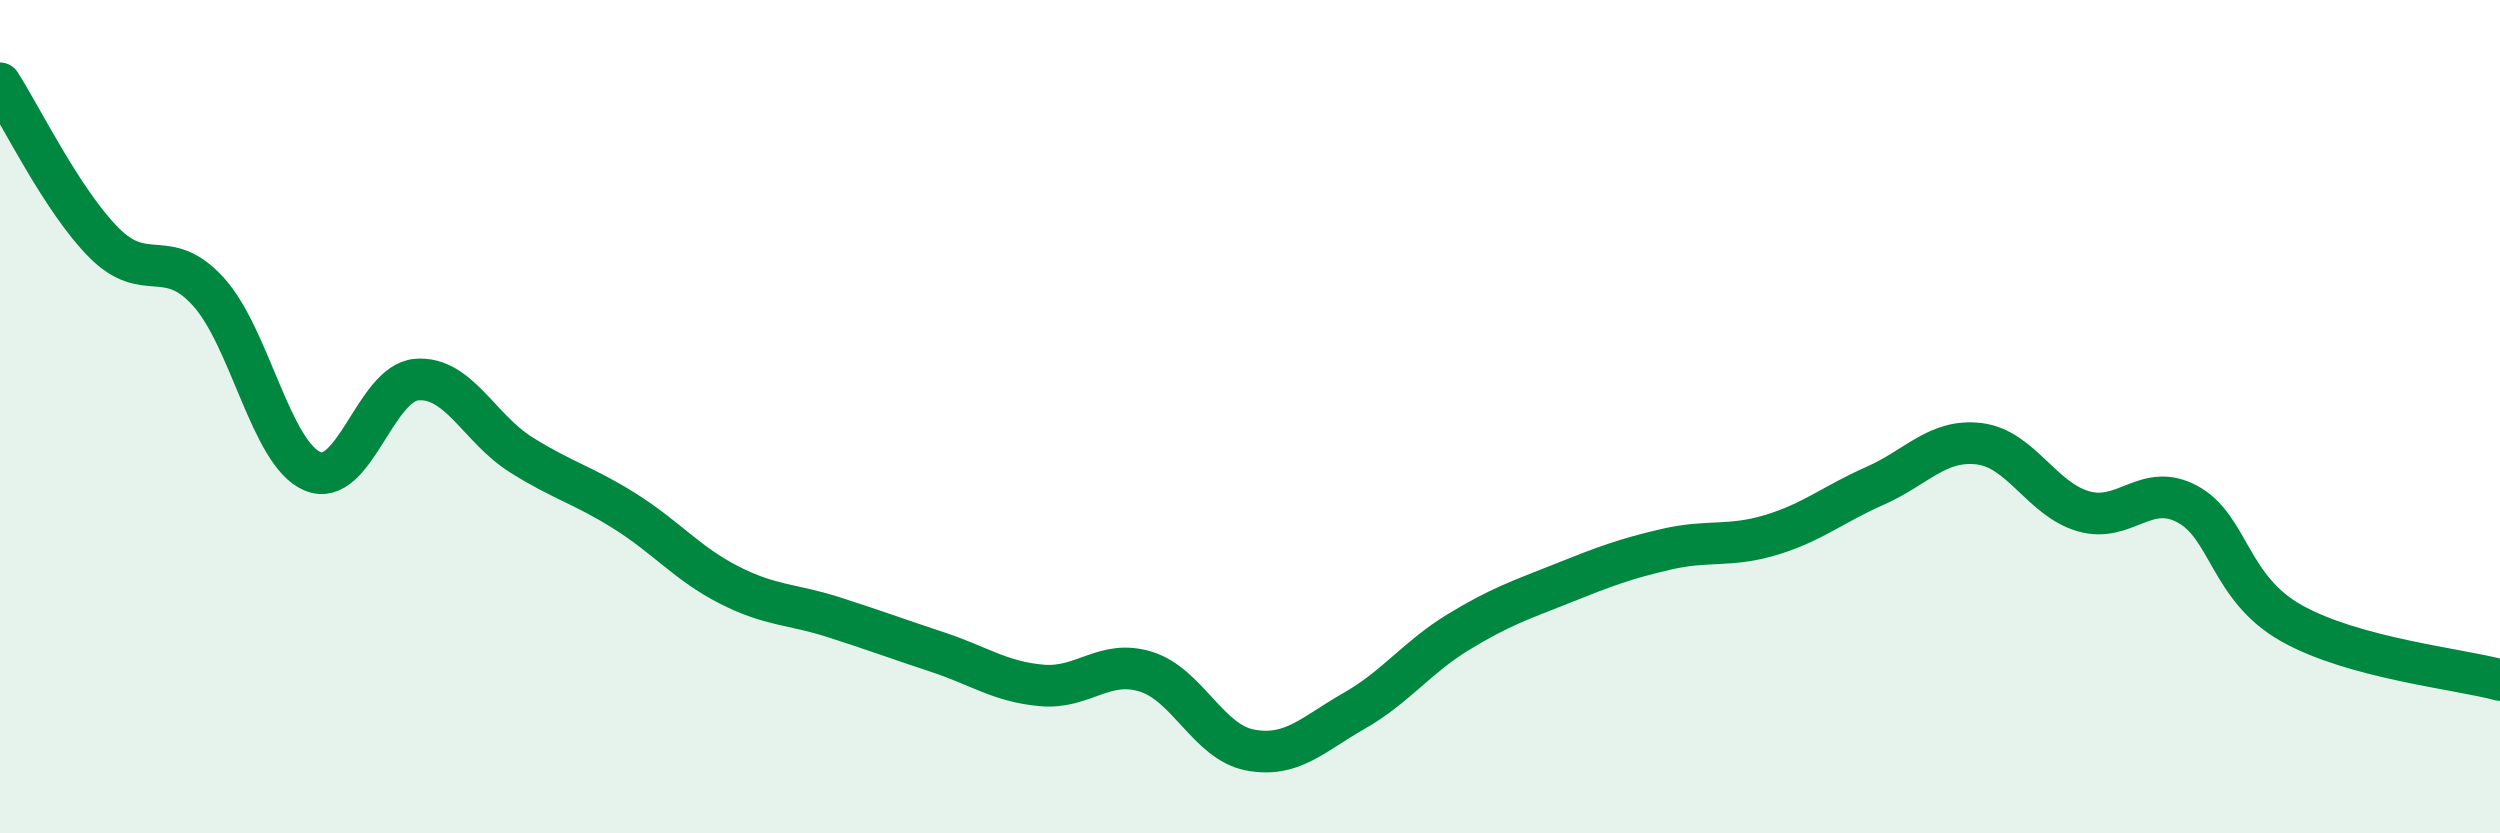 
    <svg width="60" height="20" viewBox="0 0 60 20" xmlns="http://www.w3.org/2000/svg">
      <path
        d="M 0,2 C 0.5,2.77 1.5,4.83 2.5,5.83 C 3.5,6.83 4,5.9 5,7 C 6,8.1 6.5,10.89 7.5,11.31 C 8.5,11.73 9,9.19 10,9.11 C 11,9.03 11.5,10.28 12.5,10.91 C 13.5,11.54 14,11.64 15,12.27 C 16,12.9 16.5,13.53 17.5,14.04 C 18.5,14.55 19,14.49 20,14.81 C 21,15.13 21.5,15.32 22.5,15.65 C 23.5,15.98 24,16.36 25,16.45 C 26,16.54 26.5,15.81 27.5,16.12 C 28.5,16.43 29,17.81 30,18 C 31,18.19 31.5,17.63 32.5,17.06 C 33.5,16.49 34,15.78 35,15.17 C 36,14.56 36.5,14.4 37.5,14 C 38.5,13.6 39,13.41 40,13.18 C 41,12.95 41.5,13.14 42.5,12.84 C 43.5,12.54 44,12.1 45,11.66 C 46,11.22 46.5,10.53 47.5,10.65 C 48.5,10.77 49,11.98 50,12.27 C 51,12.56 51.5,11.56 52.5,12.1 C 53.5,12.64 53.5,14.12 55,14.96 C 56.5,15.8 59,16.05 60,16.32L60 20L0 20Z"
        fill="#008740"
        opacity="0.1"
        stroke-linecap="round"
        stroke-linejoin="round"
      />
      <path
        d="M 0,2 C 0.5,2.77 1.5,4.83 2.5,5.83 C 3.5,6.83 4,5.9 5,7 C 6,8.1 6.5,10.89 7.5,11.31 C 8.5,11.73 9,9.19 10,9.11 C 11,9.03 11.5,10.28 12.5,10.91 C 13.5,11.54 14,11.64 15,12.27 C 16,12.9 16.5,13.53 17.5,14.04 C 18.5,14.55 19,14.49 20,14.81 C 21,15.13 21.5,15.32 22.5,15.65 C 23.5,15.98 24,16.36 25,16.45 C 26,16.54 26.5,15.81 27.5,16.12 C 28.5,16.43 29,17.81 30,18 C 31,18.19 31.5,17.63 32.5,17.06 C 33.5,16.49 34,15.78 35,15.17 C 36,14.56 36.5,14.4 37.5,14 C 38.5,13.6 39,13.41 40,13.18 C 41,12.95 41.5,13.14 42.5,12.84 C 43.5,12.54 44,12.1 45,11.66 C 46,11.22 46.5,10.53 47.5,10.65 C 48.5,10.77 49,11.98 50,12.27 C 51,12.56 51.5,11.56 52.5,12.1 C 53.5,12.64 53.5,14.12 55,14.96 C 56.5,15.8 59,16.05 60,16.32"
        stroke="#008740"
        stroke-width="1"
        fill="none"
        stroke-linecap="round"
        stroke-linejoin="round"
      />
    </svg>
  